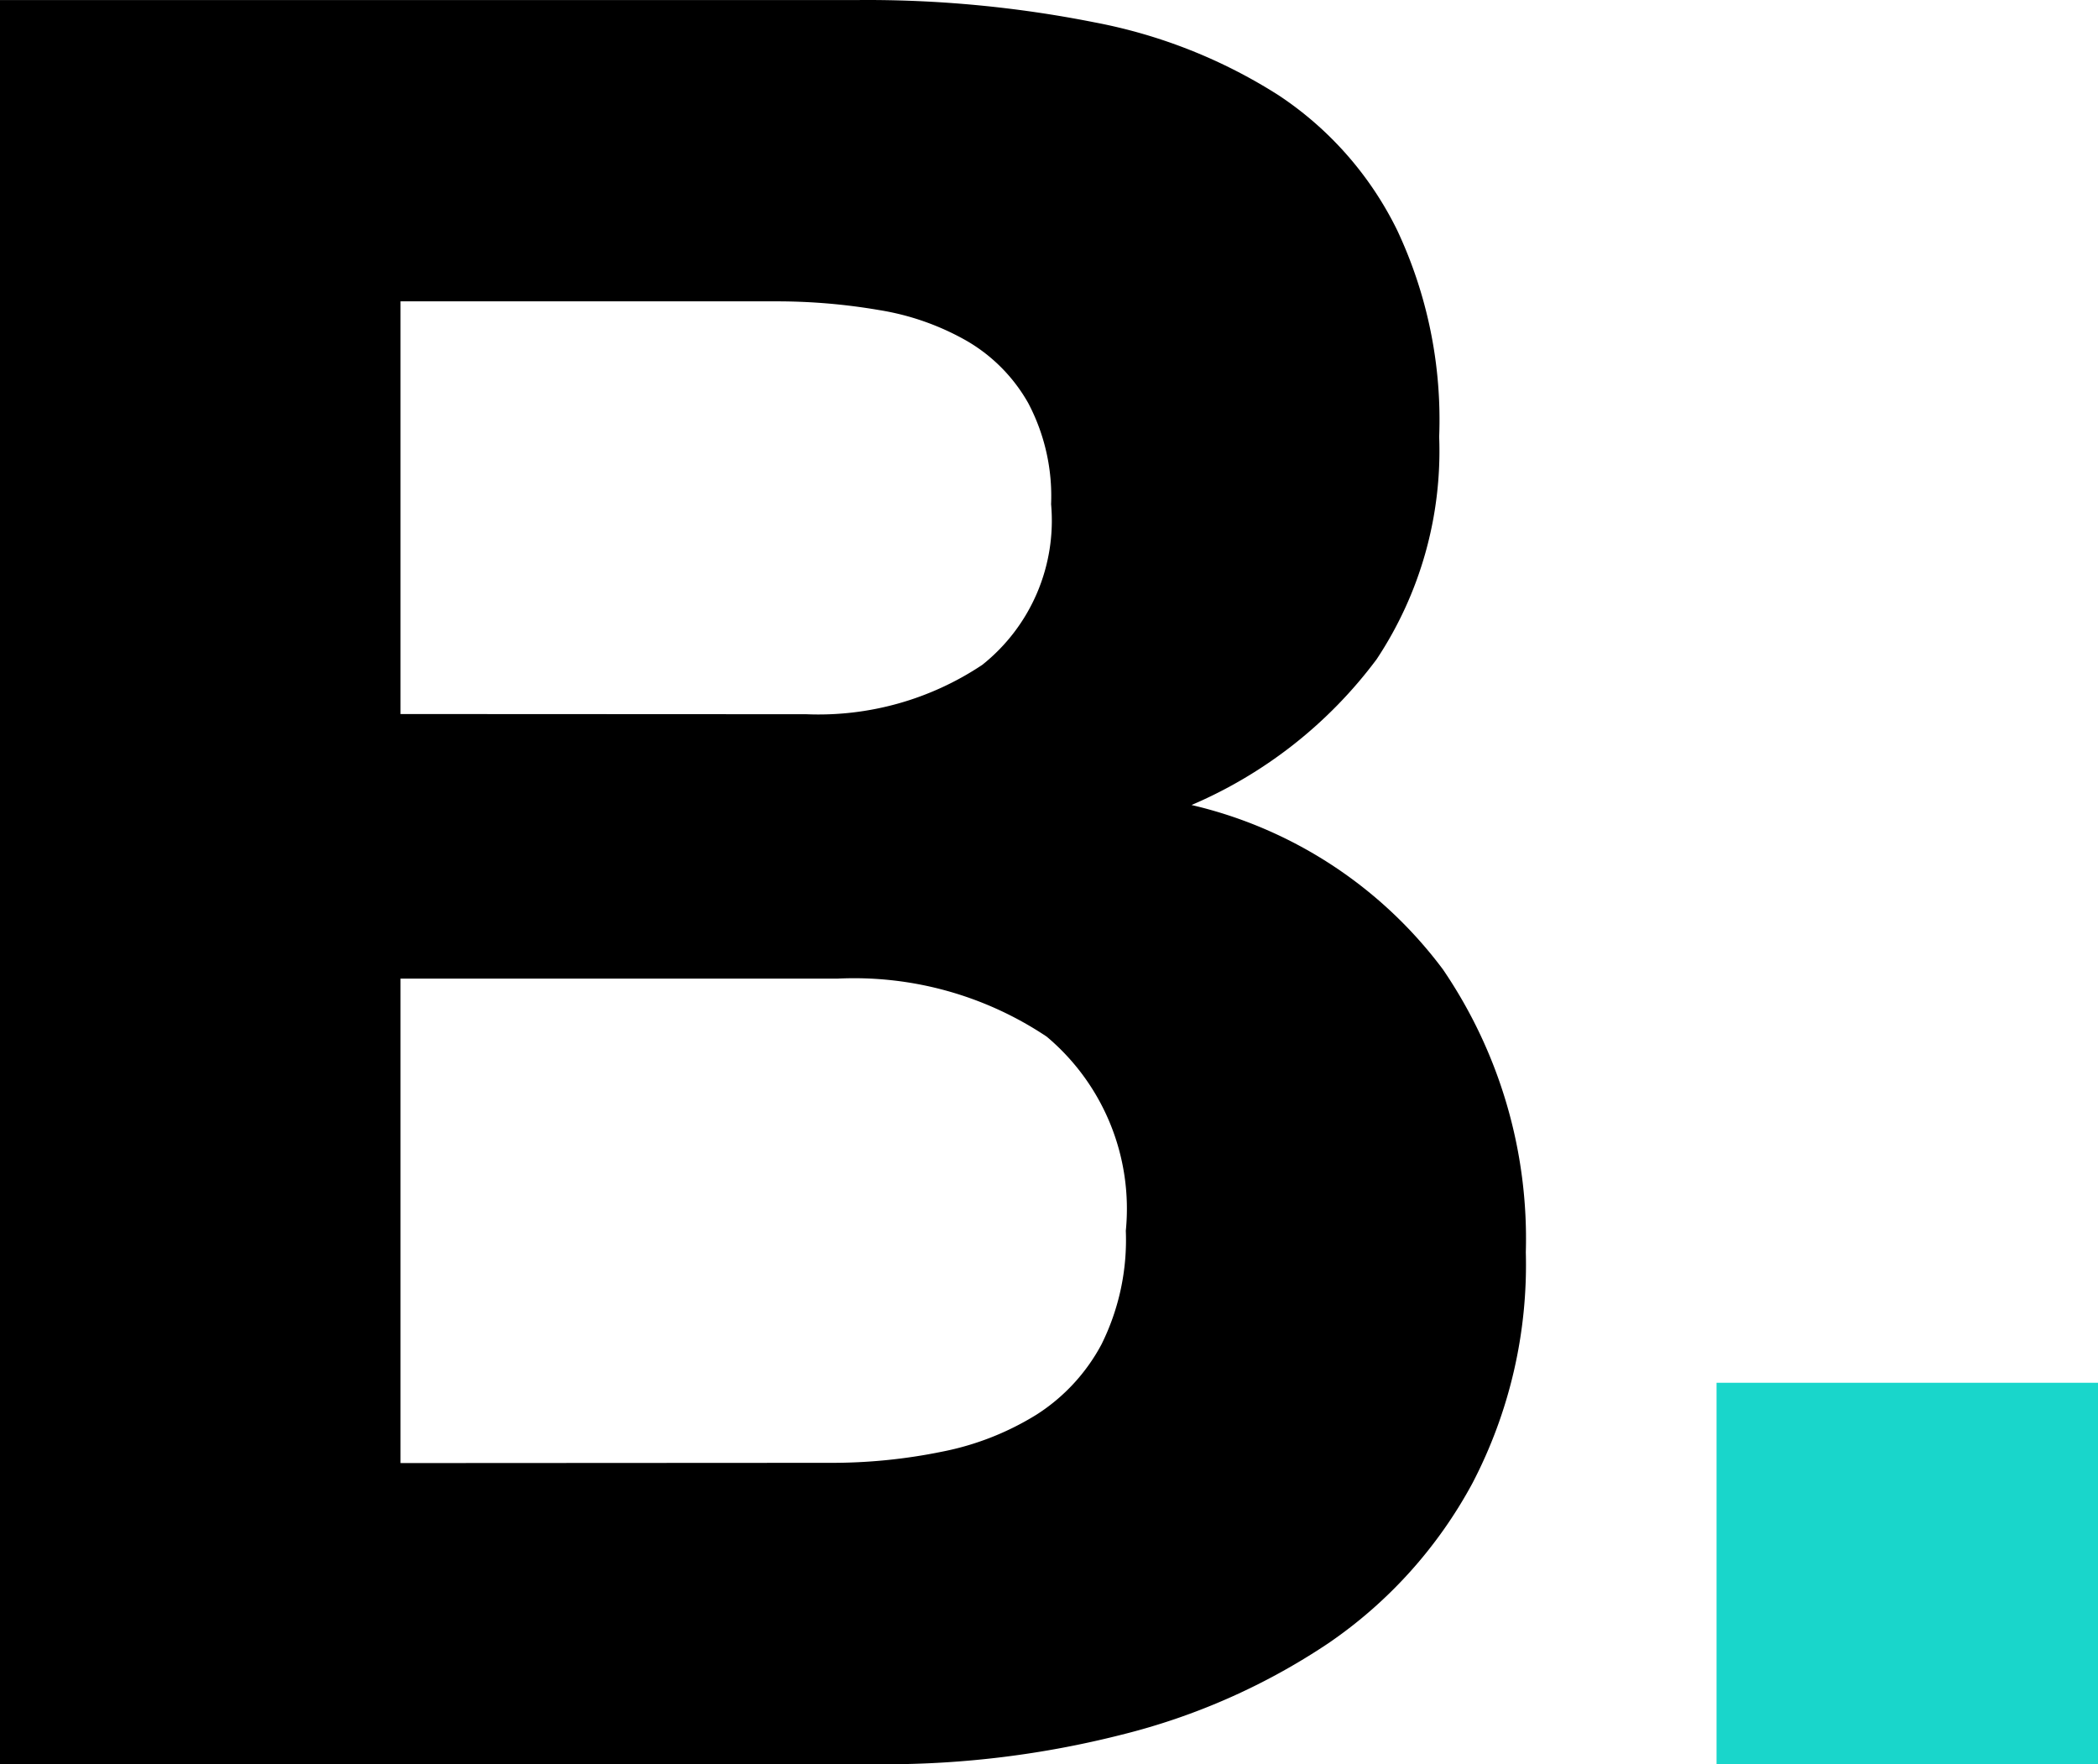 <svg xmlns="http://www.w3.org/2000/svg" width="44" height="37" viewBox="0 0 44 37">
  <g id="Raggruppa_1535" data-name="Raggruppa 1535" transform="translate(-81 -1310)">
    <rect id="Rettangolo_1546" data-name="Rettangolo 1546" width="44" height="37" transform="translate(81 1310)" fill="none"/>
    <path id="Tracciato_388" data-name="Tracciato 388" d="M17.981.005A24.438,24.438,0,0,1,22.96.474,10.972,10.972,0,0,1,26.812,2,7.178,7.178,0,0,1,29.3,4.828a9.337,9.337,0,0,1,.883,4.339,7.9,7.9,0,0,1-1.311,4.662,9.487,9.487,0,0,1-3.883,3.058,9.177,9.177,0,0,1,5.272,3.447A10.025,10.025,0,0,1,32,26.267a9.9,9.9,0,0,1-1.121,4.846,9.551,9.551,0,0,1-3.019,3.353,13.732,13.732,0,0,1-4.334,1.918,20.128,20.128,0,0,1-5,.621H0v-37ZM16.91,14.983A6.185,6.185,0,0,0,20.6,13.948a3.866,3.866,0,0,0,1.444-3.37,4.178,4.178,0,0,0-.481-2.123,3.494,3.494,0,0,0-1.284-1.3,5.452,5.452,0,0,0-1.846-.649,12.669,12.669,0,0,0-2.167-.182H8.4v8.655Zm.492,15.7a11.512,11.512,0,0,0,2.355-.234,5.907,5.907,0,0,0,1.98-.776A3.952,3.952,0,0,0,23.1,28.2a4.917,4.917,0,0,0,.511-2.384,4.713,4.713,0,0,0-1.659-4.071,7.262,7.262,0,0,0-4.388-1.217H8.4V30.688Z" transform="translate(81 1309.996)"/>
    <rect id="Rettangolo_575" data-name="Rettangolo 575" width="8" height="8" transform="translate(117 1339)" fill="url(#paint0_linear_2026_35)"/>
  <defs>
<linearGradient id="paint0_linear_2026_35" x1="7.5" y1="23.495" x2="3.275" y2="16.368" gradientUnits="userSpaceOnUse">
<stop stop-color="#00A1FF"/>
<stop offset="1" stop-color="#19D6CB"/>
</linearGradient>
</defs>
  </g>
</svg>
